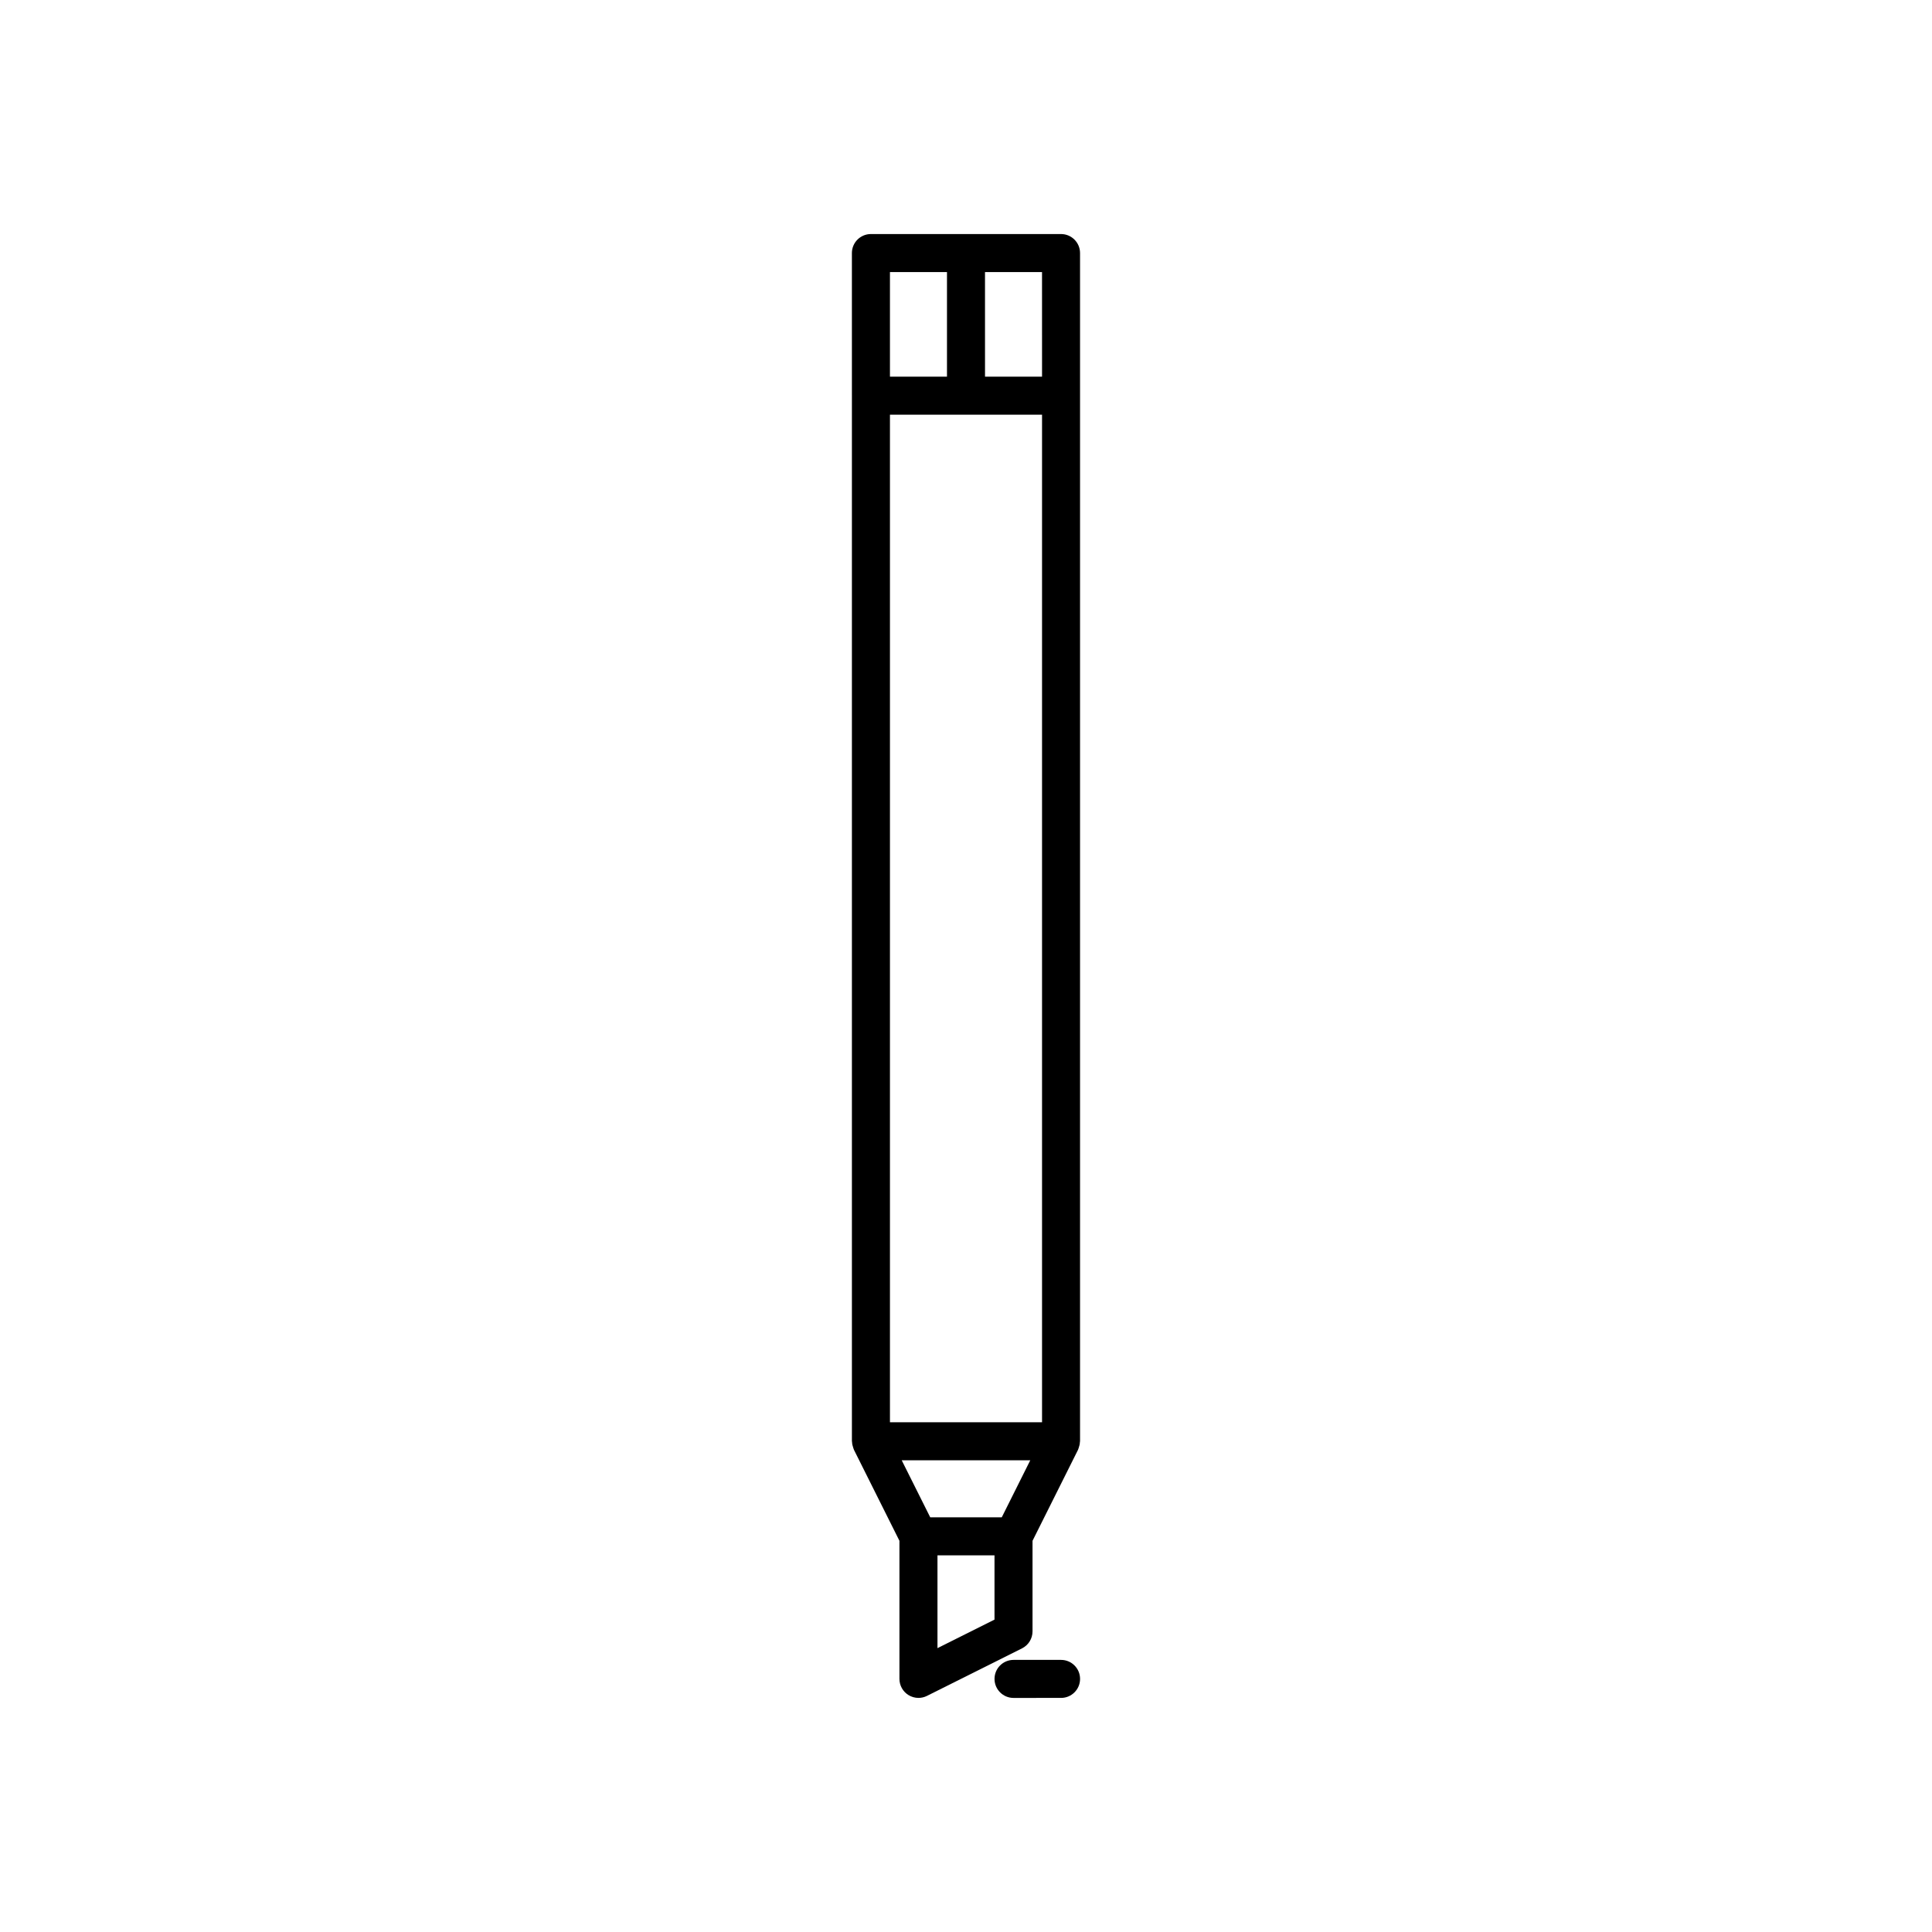 <?xml version="1.0" encoding="UTF-8"?>
<!-- Uploaded to: SVG Repo, www.svgrepo.com, Generator: SVG Repo Mixer Tools -->
<svg fill="#000000" width="800px" height="800px" version="1.1" viewBox="144 144 512 512" xmlns="http://www.w3.org/2000/svg">
 <g>
  <path d="m370.12 527.68c0.039 0.109 0.066 0.223 0.113 0.332 0.027 0.062 0.035 0.129 0.066 0.188l12.062 24.129v36.594c0 1.746 0.906 3.367 2.391 4.285 0.809 0.5 1.73 0.754 2.648 0.754 0.773 0 1.539-0.176 2.254-0.531l25.191-12.594c1.707-0.855 2.785-2.598 2.785-4.508v-24l12.062-24.129c0.031-0.062 0.039-0.129 0.066-0.188 0.047-0.109 0.074-0.223 0.117-0.332 0.18-0.488 0.293-1.004 0.312-1.551 0-0.062 0.035-0.117 0.035-0.184v-314.88c0-2.781-2.254-5.039-5.039-5.039h-50.383c-2.785 0-5.039 2.254-5.039 5.039l0.004 37.785v277.09c0 0.066 0.035 0.121 0.035 0.184 0.023 0.547 0.137 1.066 0.316 1.551zm37.434 45.535-15.113 7.559v-24.598h15.113zm1.926-27.117h-18.961l-7.559-15.113h34.074zm-4.445-329.99h15.113l0.004 27.707h-15.113zm-25.188 0h15.113v27.707h-15.113zm0 37.785h40.305v267.02h-40.305z"/>
  <path d="m425.19 583.89h-12.594c-2.785 0-5.039 2.254-5.039 5.039 0 2.781 2.254 5.039 5.039 5.039l12.594-0.004c2.785 0 5.039-2.254 5.039-5.039 0-2.781-2.254-5.035-5.039-5.035z"/>
 </g>
</svg>